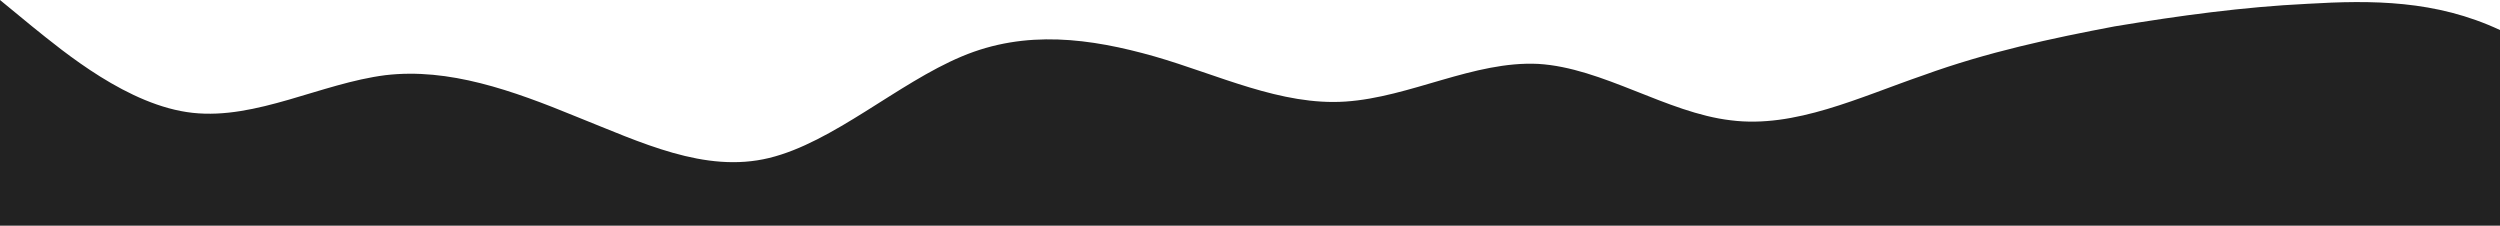 <?xml version="1.0" standalone="no"?>
<svg xmlns:xlink="http://www.w3.org/1999/xlink" id="wave" style="transform:rotate(180deg); transition: 0.3s" viewBox="0 0 1440 130" version="1.1" xmlns="http://www.w3.org/2000/svg"><defs><linearGradient id="sw-gradient-0" x1="0" x2="0" y1="1" y2="0"><stop stop-color="rgba(34, 34, 34, 1)" offset="0%"/><stop stop-color="rgba(34, 34, 34, 1)" offset="100%"/></linearGradient></defs><path style="transform:translate(0, 0px); opacity:1" fill="url(#sw-gradient-0)" d="M0,0L18.5,15.2C36.9,30,74,61,111,65C147.7,69,185,48,222,43.3C258.5,39,295,52,332,67.2C369.2,82,406,100,443,91C480,82,517,48,554,32.5C590.8,17,628,22,665,32.5C701.5,43,738,61,775,58.5C812.3,56,849,35,886,36.8C923.1,39,960,65,997,69.3C1033.8,74,1071,56,1108,43.3C1144.6,30,1182,22,1218,15.2C1255.4,9,1292,4,1329,2.2C1366.2,0,1403,0,1440,17.3C1476.9,35,1514,69,1551,84.5C1587.7,100,1625,95,1662,86.7C1698.5,78,1735,65,1772,56.3C1809.2,48,1846,43,1883,36.8C1920,30,1957,22,1994,19.5C2030.8,17,2068,22,2105,30.3C2141.5,39,2178,52,2215,58.5C2252.3,65,2289,65,2326,65C2363.1,65,2400,65,2437,54.2C2473.8,43,2511,22,2548,19.5C2584.6,17,2622,35,2640,43.3L2658.5,52L2658.5,130L2640,130C2621.5,130,2585,130,2548,130C2510.8,130,2474,130,2437,130C2400,130,2363,130,2326,130C2289.2,130,2252,130,2215,130C2178.5,130,2142,130,2105,130C2067.7,130,2031,130,1994,130C1956.9,130,1920,130,1883,130C1846.2,130,1809,130,1772,130C1735.4,130,1698,130,1662,130C1624.6,130,1588,130,1551,130C1513.8,130,1477,130,1440,130C1403.1,130,1366,130,1329,130C1292.3,130,1255,130,1218,130C1181.5,130,1145,130,1108,130C1070.8,130,1034,130,997,130C960,130,923,130,886,130C849.2,130,812,130,775,130C738.5,130,702,130,665,130C627.7,130,591,130,554,130C516.9,130,480,130,443,130C406.2,130,369,130,332,130C295.4,130,258,130,222,130C184.6,130,148,130,111,130C73.8,130,37,130,18,130L0,130Z"/></svg>
